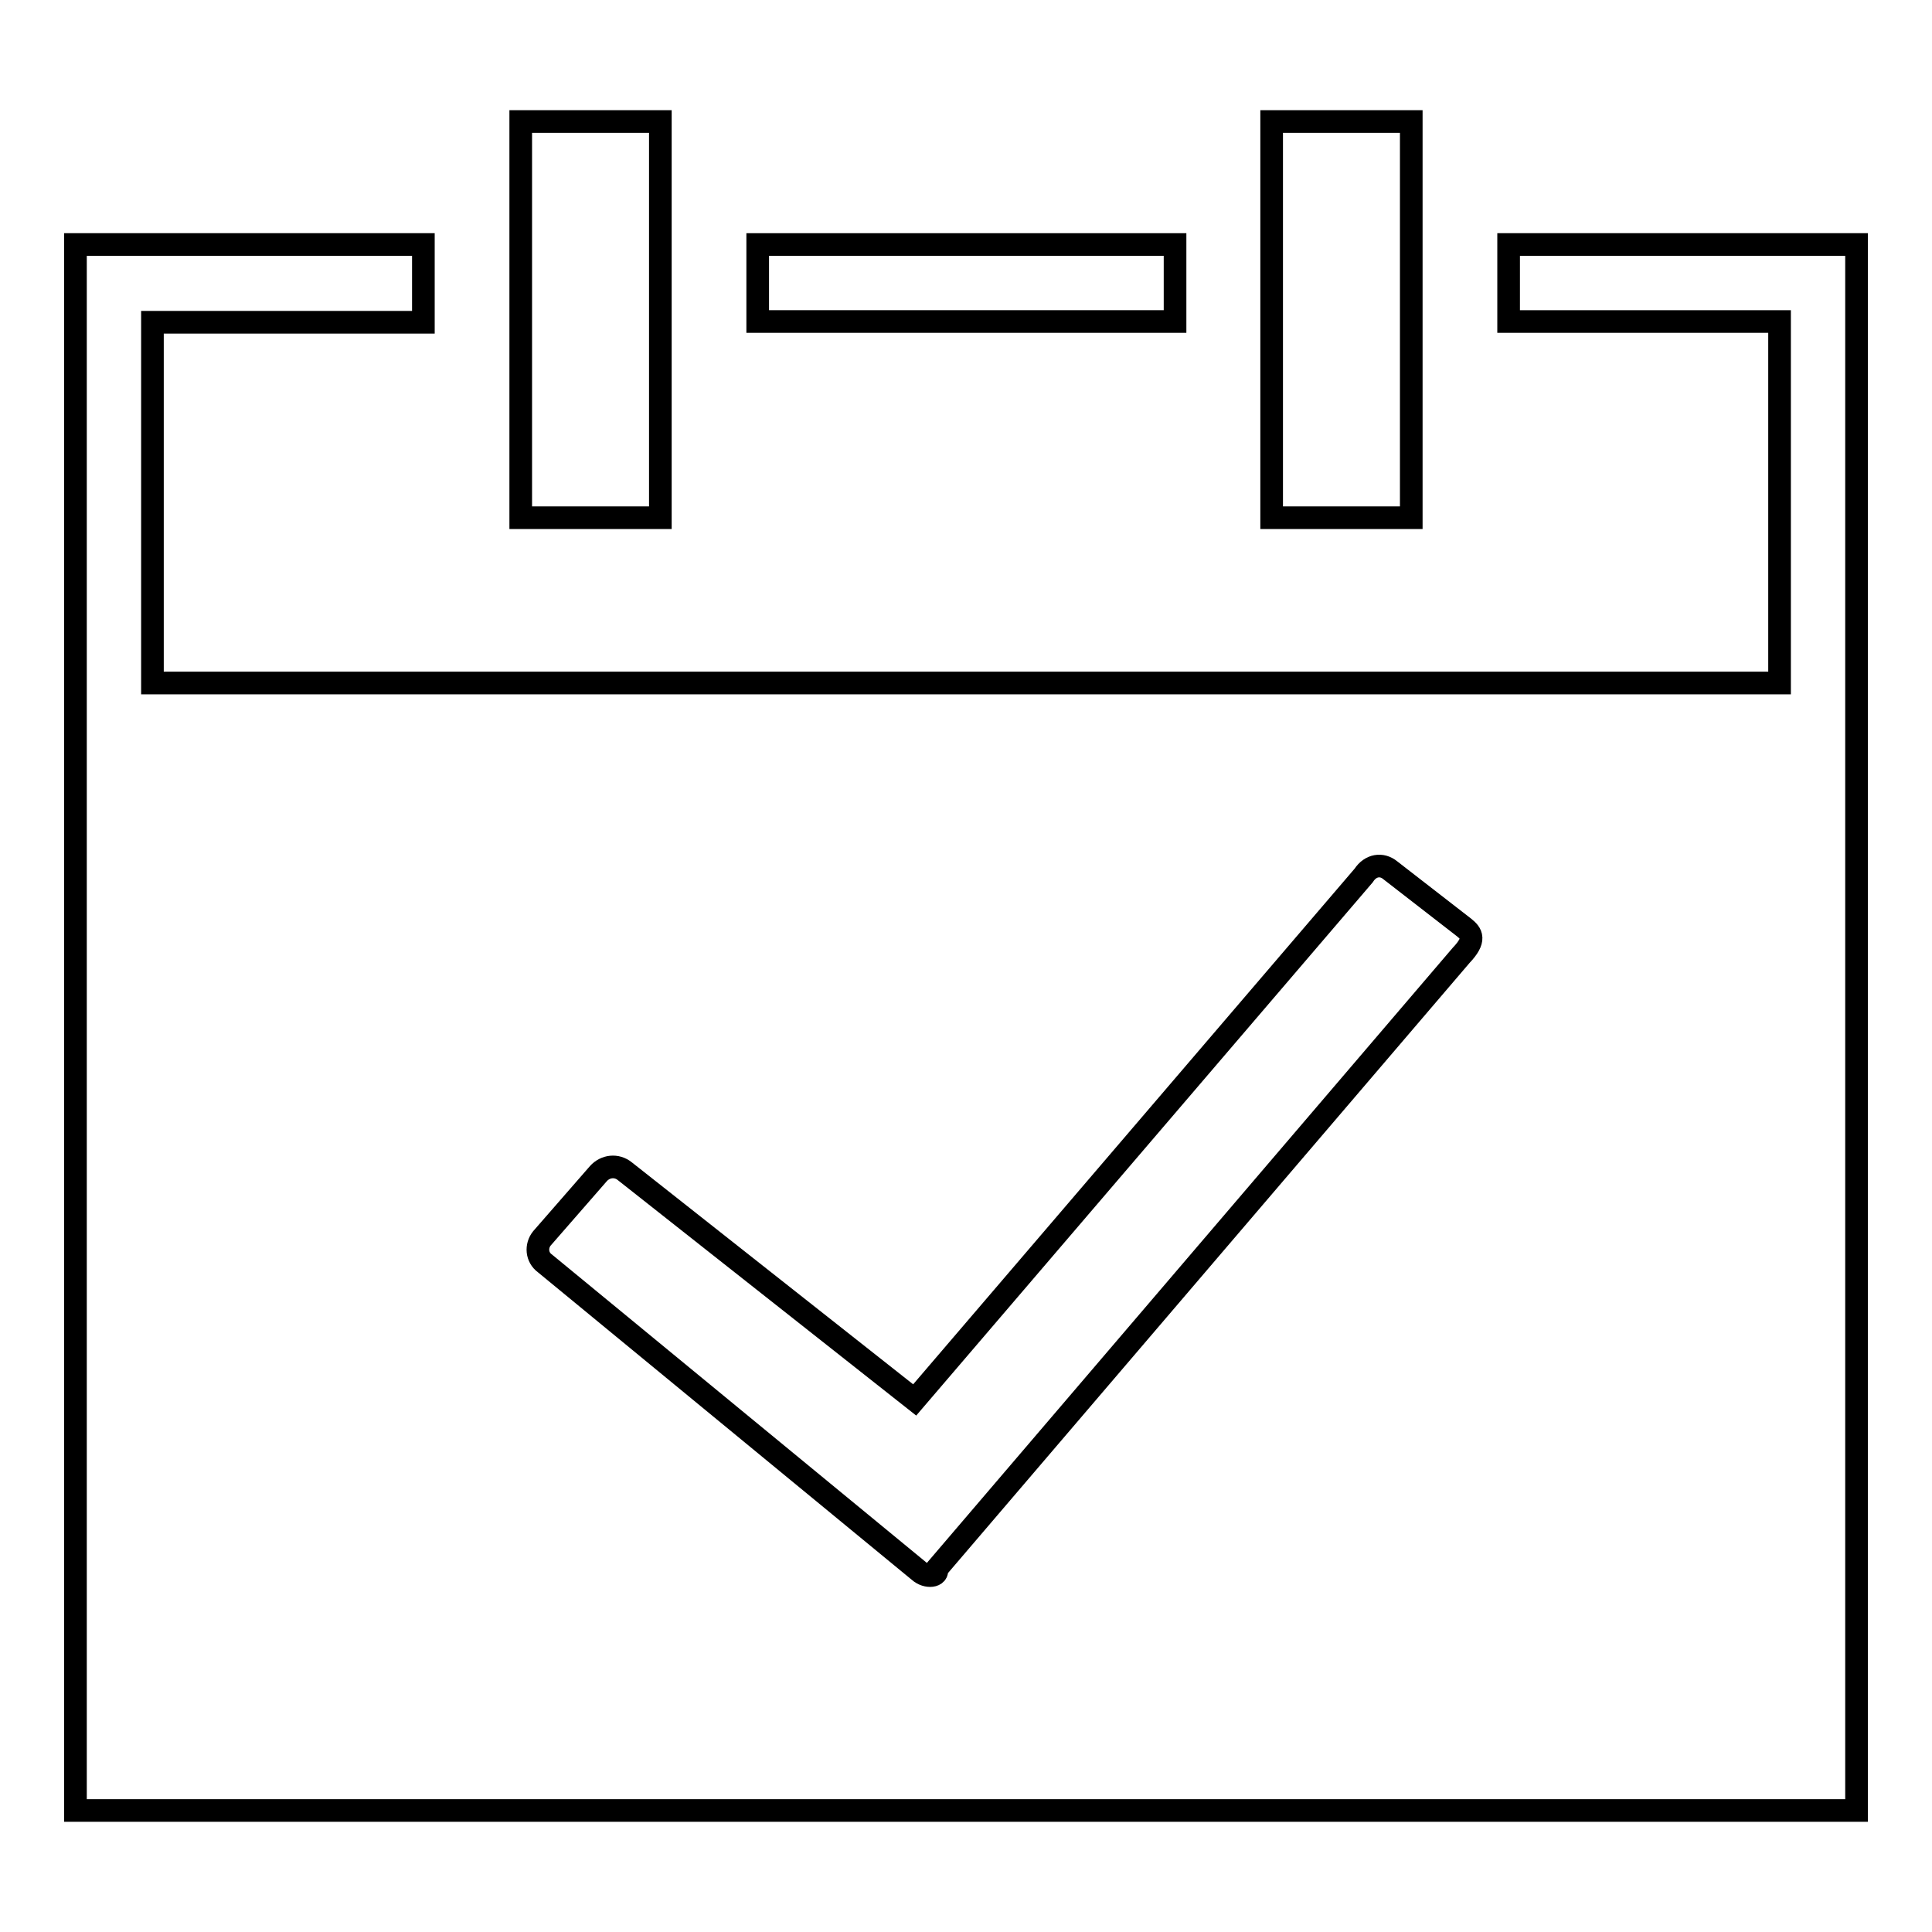<?xml version="1.0" encoding="utf-8"?>
<!-- Svg Vector Icons : http://www.onlinewebfonts.com/icon -->
<!DOCTYPE svg PUBLIC "-//W3C//DTD SVG 1.1//EN" "http://www.w3.org/Graphics/SVG/1.1/DTD/svg11.dtd">
<svg version="1.1" xmlns="http://www.w3.org/2000/svg" xmlns:xlink="http://www.w3.org/1999/xlink" x="0px" y="0px" viewBox="0 0 256 256" enable-background="new 0 0 256 256" xml:space="preserve">
<g><g><path stroke-width="3" fill-opacity="0" stroke="#000000"  d="M246,32.4h-10.2h-35.9v10.2h35.9v47.9H20.2V42.7h35.9V32.4H20.2H10v10.2v47.9v10.3v128.9v10.2l0,0h10.2l0,0h215.5l0,0H246V32.4L246,32.4z M193.6,126.6l-69.5,81.3c0.3,1-1.3,1.2-2.3,0.3l-49.6-40.8c-1.1-0.8-1.2-2.3-0.4-3.3l7.5-8.6c0.9-1,2.4-1.2,3.5-0.3l38.4,30.3l59.5-69.5c0.9-1.4,2.4-1.6,3.5-0.7l9.8,7.6C195,123.7,195.6,124.5,193.6,126.6z"/><path stroke-width="3" fill-opacity="0" stroke="#000000"  d="M100.4,32.4h55.3v10.2h-55.3V32.4z"/><path stroke-width="3" fill-opacity="0" stroke="#000000"  d="M69,16.1h18.5v52.5H69V16.1L69,16.1z"/><path stroke-width="3" fill-opacity="0" stroke="#000000"  d="M168.5,16.1H187v52.5h-18.5V16.1L168.5,16.1z"/></g></g>
</svg>